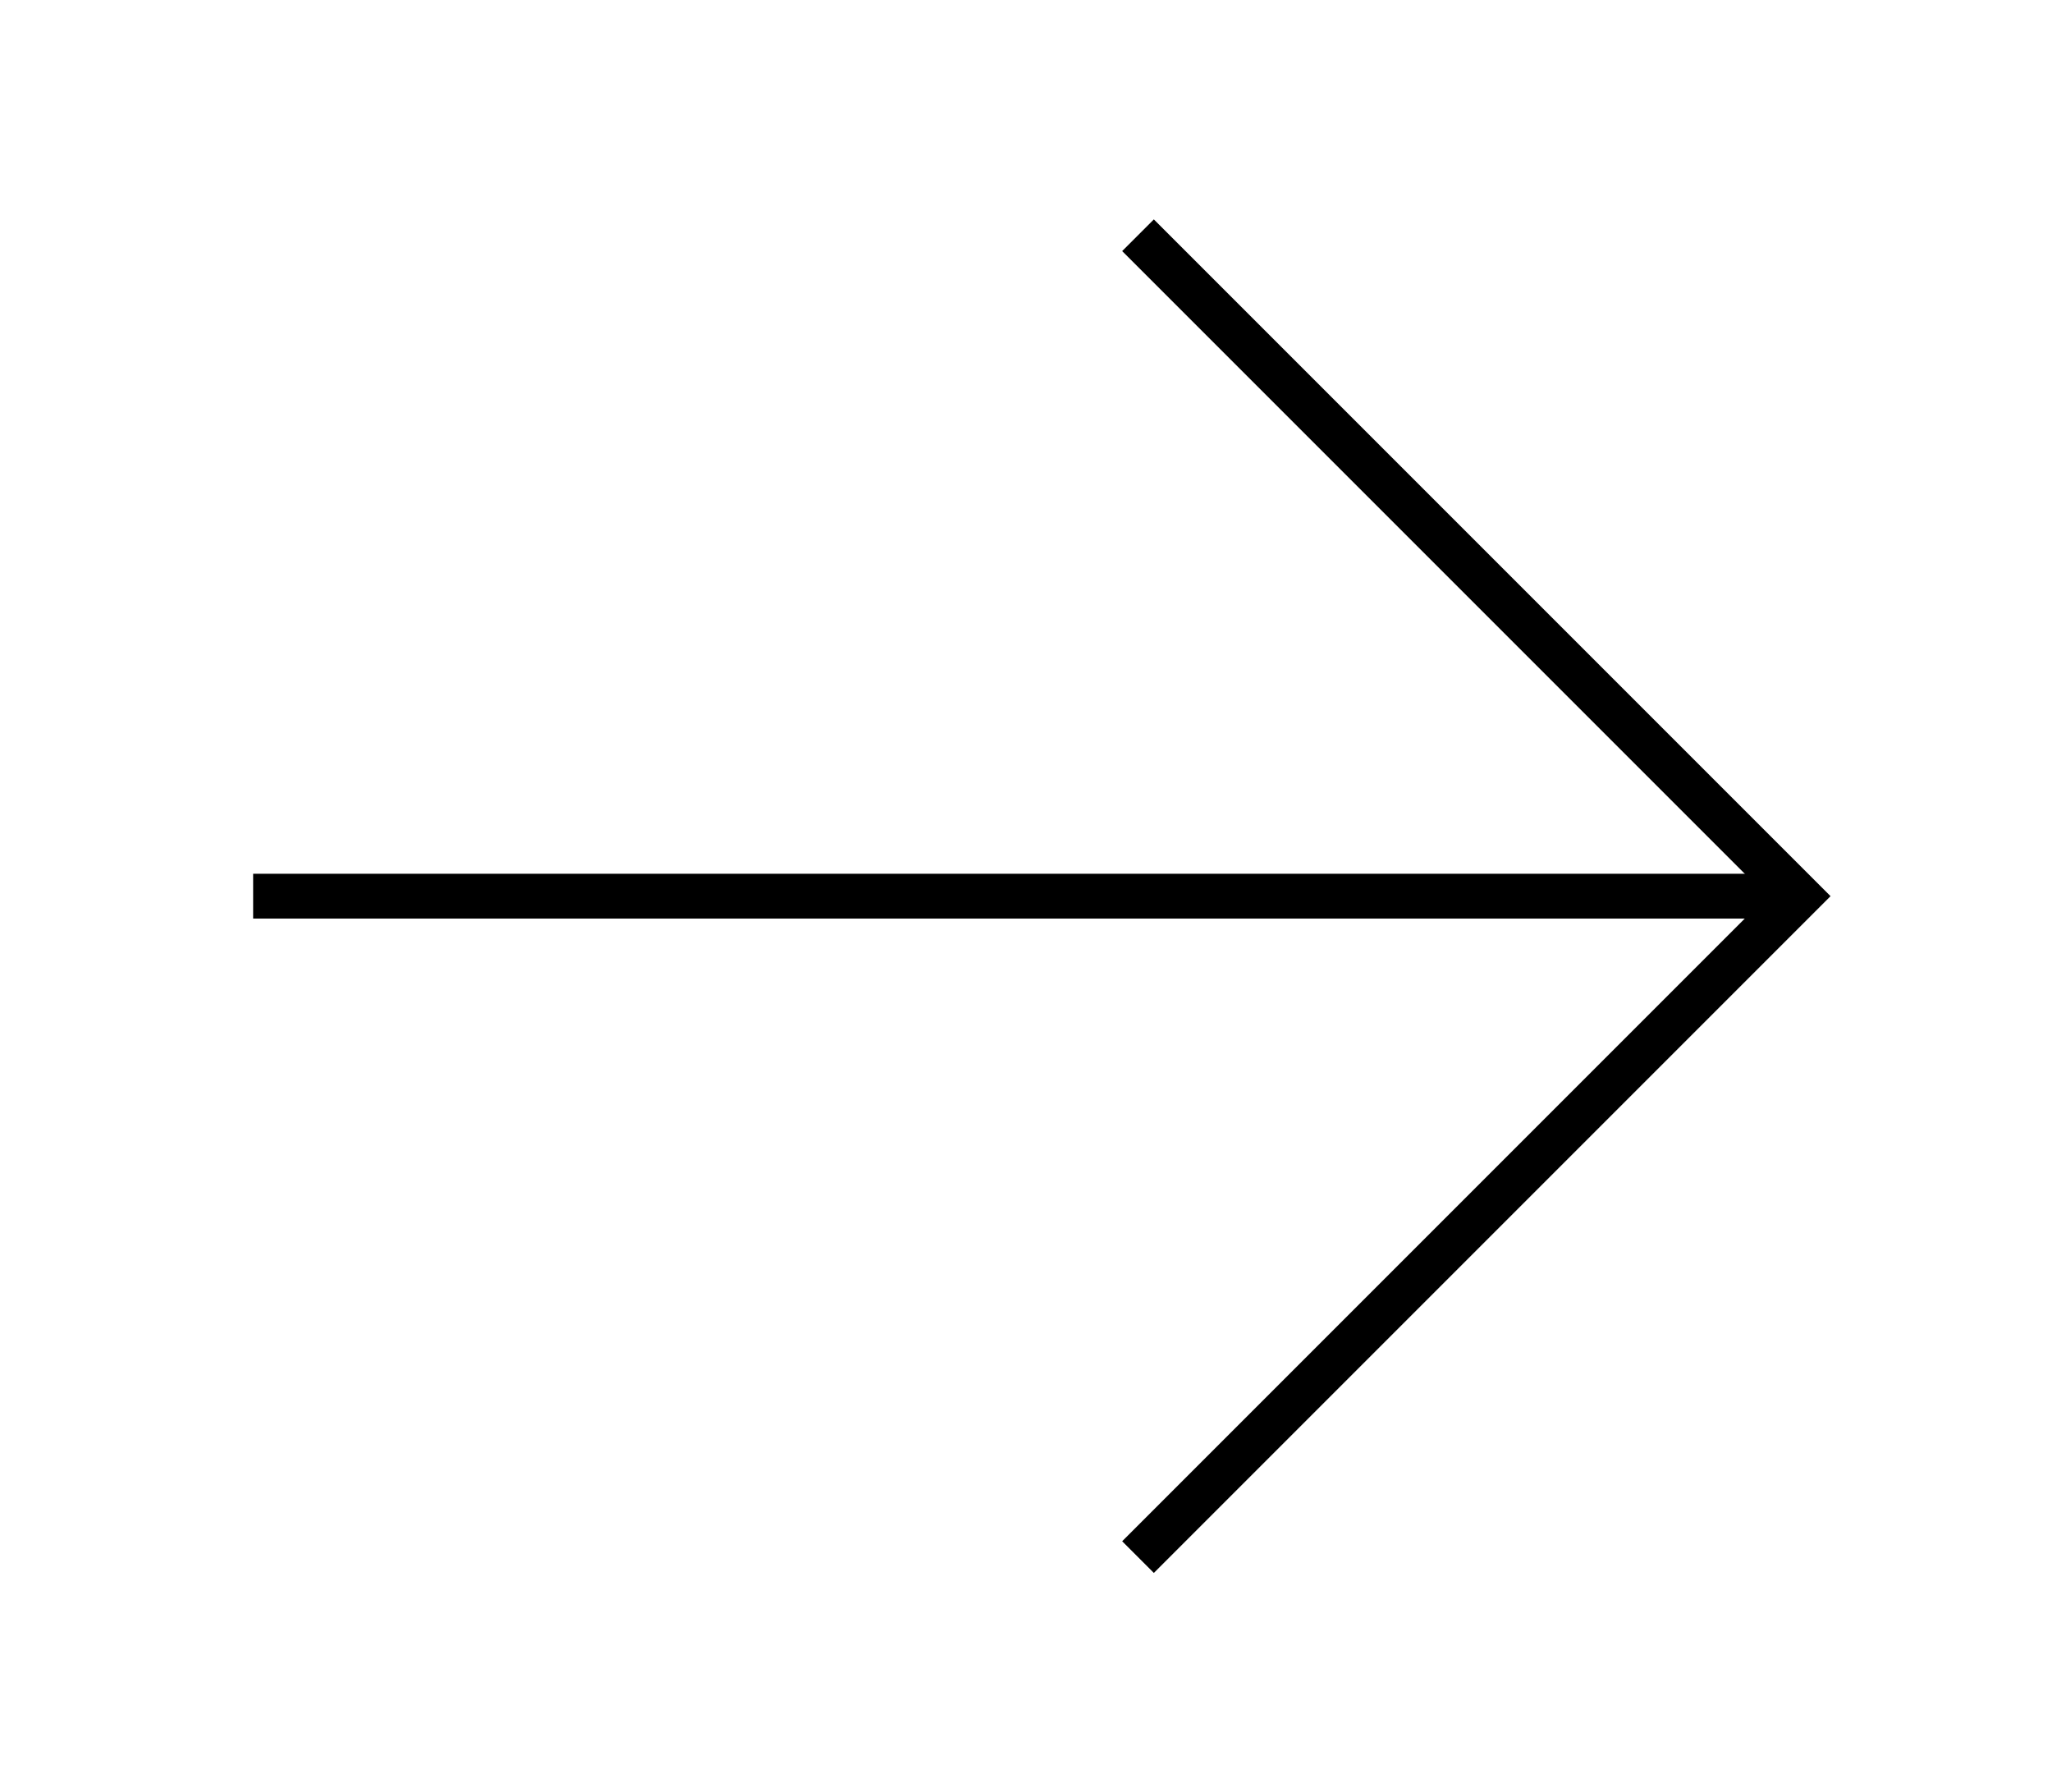 <?xml version="1.0" encoding="UTF-8"?> <!-- Generator: Adobe Illustrator 25.4.1, SVG Export Plug-In . SVG Version: 6.00 Build 0) --> <svg xmlns="http://www.w3.org/2000/svg" xmlns:xlink="http://www.w3.org/1999/xlink" id="Layer_1" x="0px" y="0px" viewBox="0 0 91.6 80" style="enable-background:new 0 0 91.6 80;" xml:space="preserve"> <style type="text/css"> .st0{fill:#FFFFFF;stroke:#000000;stroke-width:2;stroke-miterlimit:10;} .st1{fill:none;stroke:#000000;stroke-width:2;stroke-miterlimit:10;} </style> <g> <line class="st0" x1="11.3" y1="40" x2="80.3" y2="40"></line> <polyline class="st1" points="50.8,10.5 80.3,40 50.8,69.5 "></polyline> </g> </svg> 